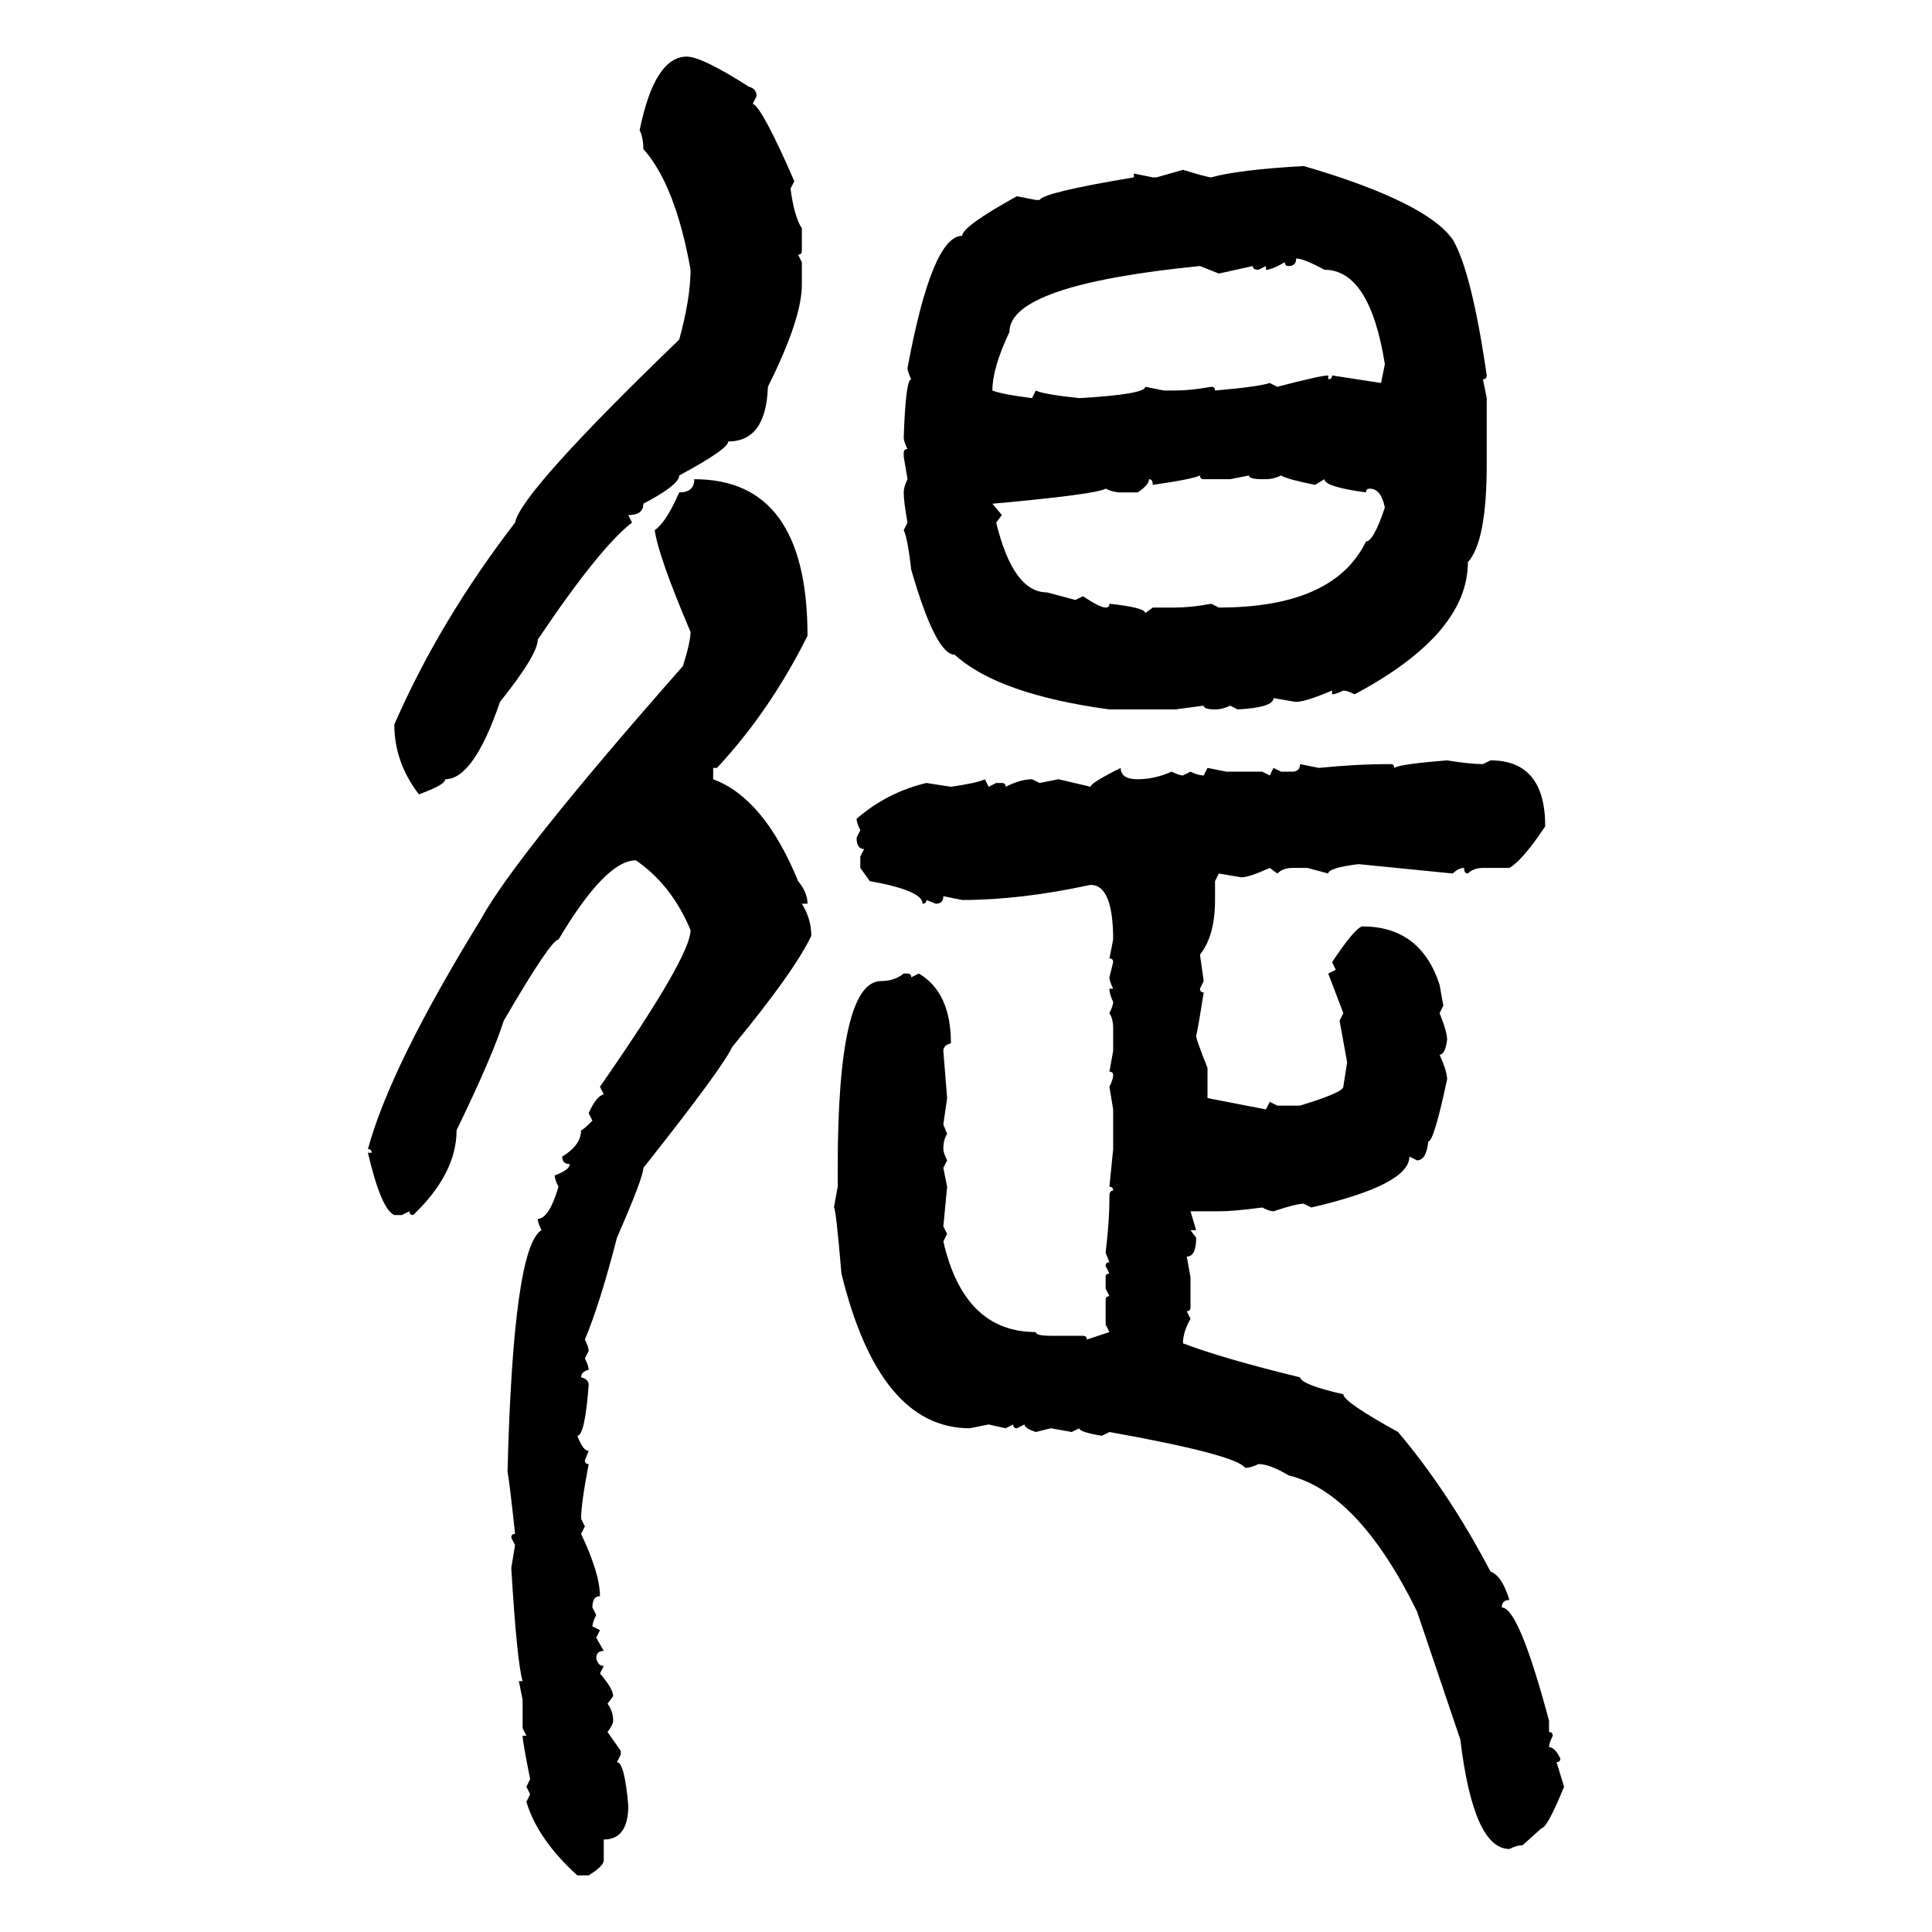 <svg xmlns="http://www.w3.org/2000/svg" xmlns:xlink="http://www.w3.org/1999/xlink" width="300" height="300"><path d="M106.64 8.79L106.64 8.79Q108.98 8.79 116.31 13.48L116.31 13.48Q117.48 13.77 117.48 14.94L117.48 14.94L116.89 16.11Q118.36 16.70 123.34 28.13L123.34 28.13L122.75 29.30Q123.34 33.69 124.51 35.45L124.51 35.45L124.51 38.96Q124.51 39.55 123.93 39.55L123.93 39.55L124.51 40.72L124.51 44.24Q124.51 49.51 119.24 60.06L119.24 60.06Q118.95 68.55 113.09 68.55L113.09 68.55Q113.09 69.73 105.47 73.83L105.47 73.83Q105.47 75.29 99.90 78.22L99.90 78.22Q99.90 79.98 97.56 79.98L97.56 79.98L98.14 81.15Q93.16 84.96 83.50 99.32L83.50 99.32Q83.50 101.66 77.64 108.98L77.64 108.98Q73.54 121.00 69.14 121.00L69.14 121.00Q69.14 121.88 65.04 123.34L65.04 123.34Q61.23 118.36 61.23 112.50L61.23 112.50Q68.26 96.39 79.98 81.15L79.98 81.15Q80.86 76.46 105.47 52.73L105.47 52.73Q107.23 46.29 107.23 41.89L107.23 41.89Q104.88 28.71 99.90 23.14L99.90 23.14Q99.90 21.39 99.32 20.21L99.32 20.21Q101.66 8.79 106.64 8.79ZM202.44 25.78L202.44 25.78Q221.48 31.35 225.59 37.21L225.59 37.21Q228.52 42.19 230.86 58.30L230.86 58.30Q230.86 58.89 230.27 58.89L230.27 58.89L230.86 61.82L230.86 72.07Q230.86 84.08 227.93 87.30L227.93 87.30Q227.93 98.44 210.35 107.81L210.35 107.81Q209.18 107.23 208.59 107.23L208.59 107.23Q207.42 107.81 206.84 107.81L206.84 107.81L206.84 107.23Q202.73 108.98 201.27 108.98L201.27 108.98Q200.98 108.98 197.75 108.40L197.75 108.40Q197.75 109.86 192.19 110.16L192.19 110.16L191.02 109.57Q189.84 110.16 188.67 110.16L188.67 110.16Q186.91 110.16 186.91 109.57L186.91 109.57L182.52 110.16L172.27 110.16Q154.98 107.81 148.24 101.66L148.24 101.66Q145.31 101.66 141.50 88.48L141.50 88.48Q140.92 83.50 140.33 82.32L140.33 82.32L140.92 81.15Q140.33 77.93 140.33 76.46L140.33 76.46Q140.33 75.59 140.92 74.41L140.92 74.41L140.33 70.90L140.33 70.31Q140.33 69.73 140.92 69.73L140.92 69.73Q140.33 68.55 140.33 67.97L140.33 67.97Q140.63 58.89 141.50 58.89L141.50 58.89Q140.92 57.71 140.92 57.13L140.92 57.13Q144.73 36.62 149.41 36.62L149.41 36.62Q149.41 35.16 157.91 30.47L157.91 30.47L160.84 31.05L161.43 31.05Q162.01 29.88 176.07 27.54L176.07 27.54L176.07 26.95L179.00 27.54L179.59 27.54L183.69 26.37Q187.50 27.54 188.09 27.54L188.09 27.54Q192.19 26.37 202.44 25.78ZM201.27 40.14L201.27 40.14Q201.27 41.31 200.10 41.31L200.10 41.31Q199.51 41.31 199.51 40.72L199.51 40.72Q197.46 41.89 196.58 41.89L196.58 41.89L196.58 41.31L195.41 41.89Q194.53 41.89 194.53 41.31L194.53 41.31L189.26 42.48L186.33 41.31Q156.74 44.24 156.74 51.56L156.74 51.56Q154.10 57.13 154.10 60.64L154.10 60.64Q155.57 61.23 160.25 61.82L160.25 61.82L160.84 60.64Q162.01 61.23 167.58 61.82L167.58 61.82Q177.83 61.23 177.83 60.06L177.83 60.06L180.76 60.64L182.52 60.64Q184.86 60.64 188.09 60.06L188.09 60.06Q188.67 60.06 188.67 60.64L188.67 60.64Q195.41 60.06 197.17 59.47L197.17 59.47L198.34 60.06Q205.08 58.30 206.25 58.30L206.25 58.30L206.25 58.89Q206.84 58.89 206.84 58.30L206.84 58.30L214.45 59.47L215.04 56.54Q212.70 41.89 205.66 41.89L205.66 41.89Q202.44 40.14 201.27 40.14ZM179.00 75.29L179.00 75.29Q179.00 74.41 178.42 74.41L178.42 74.41Q178.42 75.29 176.66 76.46L176.66 76.46L174.02 76.46Q172.85 76.46 171.68 75.88L171.68 75.88Q170.21 76.76 154.10 78.22L154.10 78.22L155.57 79.98L154.69 81.15Q157.32 91.99 162.60 91.99L162.60 91.99L166.99 93.16L168.16 92.58Q170.80 94.34 171.68 94.34L171.68 94.34Q172.27 94.34 172.27 93.75L172.27 93.75Q177.83 94.34 177.83 95.21L177.83 95.21L179.00 94.34L182.52 94.34Q184.86 94.34 188.09 93.75L188.09 93.75L189.26 94.34Q207.13 94.34 212.11 84.08L212.11 84.08Q213.28 84.08 215.04 78.81L215.04 78.81Q214.45 75.88 212.70 75.88L212.70 75.88Q212.11 75.88 212.11 76.46L212.11 76.46Q205.66 75.59 205.66 74.41L205.66 74.41L204.20 75.29Q199.80 74.41 198.93 73.83L198.93 73.83Q197.75 74.41 196.58 74.41L196.58 74.41L196.00 74.41Q193.95 74.41 193.95 73.83L193.95 73.83L191.02 74.41L186.91 74.41Q186.33 74.41 186.33 73.83L186.33 73.83Q185.16 74.41 179.00 75.29ZM107.81 74.41L107.81 74.41Q125.39 74.41 125.39 98.73L125.39 98.73Q119.53 110.45 111.33 119.24L111.33 119.24L110.74 119.24L110.74 121.00Q118.65 123.93 123.93 136.82L123.93 136.82Q125.39 138.57 125.39 140.33L125.39 140.33L124.51 140.33Q125.98 142.68 125.98 145.31L125.98 145.31Q123.34 150.88 113.67 162.60L113.67 162.60Q112.21 165.82 99.90 181.35L99.90 181.35Q99.90 182.81 95.80 192.19L95.80 192.19Q93.16 202.44 90.82 208.01L90.82 208.01Q91.41 209.18 91.41 209.77L91.41 209.77L90.82 210.94Q91.41 212.11 91.41 212.70L91.41 212.70Q90.23 212.99 90.23 213.87L90.23 213.87Q91.41 214.16 91.41 215.04L91.41 215.04Q90.82 222.95 89.65 222.95L89.65 222.95Q90.53 225.29 91.41 225.29L91.41 225.29L90.82 226.76Q90.82 227.34 91.41 227.34L91.41 227.34Q90.23 233.50 90.23 235.84L90.23 235.84L90.82 237.01L90.23 238.18Q93.16 244.34 93.16 247.85L93.16 247.85Q91.99 247.85 91.99 249.61L91.99 249.61L92.58 250.78Q91.99 251.95 91.99 252.54L91.99 252.54L93.16 253.13L92.58 254.30L93.75 256.35Q92.58 256.35 92.58 257.52L92.58 257.52Q92.87 258.69 93.75 258.69L93.75 258.69L93.16 259.86Q95.21 262.21 95.21 263.38L95.21 263.38L94.34 264.55Q95.21 265.72 95.21 267.19L95.21 267.19Q95.21 267.77 94.34 268.95L94.34 268.95L96.39 271.88L96.39 272.46L95.80 273.63Q96.97 273.63 97.56 280.37L97.56 280.37Q97.56 285.64 93.75 285.64L93.75 285.64L93.75 288.87Q93.75 289.75 91.41 291.21L91.41 291.21L89.65 291.21Q83.50 285.64 81.74 279.79L81.74 279.79L82.32 278.61L81.74 277.44L82.32 276.27Q81.15 270.41 81.15 269.53L81.15 269.53L81.74 269.53L81.15 268.36L81.15 263.96L80.57 261.04L81.15 261.04Q80.27 258.11 79.39 243.46L79.39 243.46L79.98 239.94L79.39 238.77Q79.39 238.18 79.98 238.18L79.98 238.18Q79.10 229.98 78.81 228.52L78.81 228.52Q79.69 193.65 84.08 191.02L84.08 191.02Q83.50 189.84 83.50 189.26L83.50 189.26Q85.25 189.26 86.72 184.28L86.72 184.28Q86.13 183.11 86.13 182.52L86.13 182.52Q88.48 181.64 88.48 180.76L88.48 180.76Q87.30 180.76 87.30 179.59L87.30 179.59Q90.23 177.83 90.23 175.49L90.23 175.49Q90.53 175.49 91.99 174.02L91.99 174.02L91.41 172.85Q92.58 170.21 93.75 169.92L93.75 169.92L93.16 168.75Q107.23 148.54 107.23 144.43L107.23 144.43Q104.30 137.40 98.73 133.59L98.73 133.59Q94.04 133.59 86.72 145.90L86.72 145.90Q85.55 145.90 78.22 158.50L78.22 158.50Q76.46 164.06 70.90 175.49L70.90 175.49Q70.90 182.23 64.16 188.67L64.16 188.67Q63.57 188.67 63.57 188.09L63.57 188.09L62.40 188.67L61.23 188.67Q59.18 187.79 57.13 179.00L57.13 179.00L57.71 179.00Q57.71 178.42 57.13 178.42L57.13 178.42Q60.64 165.53 74.71 142.68L74.71 142.68Q79.98 133.01 106.05 103.42L106.05 103.42Q107.23 99.61 107.23 98.14L107.23 98.14Q102.25 86.43 101.66 82.32L101.66 82.32Q103.42 81.15 105.47 76.46L105.47 76.46Q107.81 76.46 107.81 74.41ZM224.71 118.07L224.71 118.07Q228.22 118.65 230.27 118.65L230.27 118.65L231.45 118.07Q239.94 118.07 239.94 128.32L239.94 128.32Q236.43 133.59 234.38 134.77L234.38 134.77L230.27 134.77Q228.81 134.77 227.93 135.64L227.93 135.64Q227.34 135.64 227.34 134.77L227.34 134.77Q226.46 134.77 225.59 135.64L225.59 135.64L210.94 134.18Q206.25 134.77 206.25 135.64L206.25 135.64L203.03 134.77L200.68 134.77Q199.22 134.77 198.34 135.64L198.34 135.64L197.17 134.77Q193.95 136.23 192.77 136.23L192.77 136.23L189.26 135.64L188.67 136.82L188.67 139.75Q188.67 145.31 186.33 148.24L186.33 148.24L186.91 152.34L186.33 153.52Q186.33 154.10 186.91 154.10L186.91 154.10Q186.04 159.67 185.74 160.84L185.74 160.84Q185.74 161.43 187.50 165.82L187.50 165.82L187.50 170.51L196.58 172.27L197.17 171.09L198.34 171.68L201.86 171.68Q208.59 169.63 208.59 168.75L208.59 168.75L209.18 164.94L208.01 158.50L208.59 157.32L206.25 151.17L207.42 150.59L206.84 149.41Q210.35 144.14 211.52 143.85L211.52 143.85Q220.61 143.85 223.54 152.93L223.54 152.93L224.12 156.15L223.54 157.32Q224.71 160.25 224.71 161.43L224.71 161.43Q224.41 163.77 223.54 163.77L223.54 163.77Q224.71 166.41 224.71 167.58L224.71 167.58Q222.66 177.25 221.78 177.25L221.78 177.25Q221.48 180.18 220.02 180.18L220.02 180.18L218.85 179.59Q218.85 183.98 203.61 187.50L203.61 187.50L202.44 186.91Q201.27 186.91 197.75 188.09L197.75 188.09Q197.17 188.09 196.00 187.50L196.00 187.50Q191.60 188.09 189.26 188.09L189.26 188.09L184.86 188.09L185.74 191.02L184.86 191.02L185.74 192.19Q185.74 195.12 184.28 195.12L184.28 195.12L184.86 198.34L184.86 203.03Q184.86 203.61 184.28 203.61L184.28 203.61L184.86 204.79Q183.69 206.84 183.69 208.59L183.69 208.59Q189.84 210.94 201.86 213.87L201.86 213.87Q202.15 215.04 208.59 216.50L208.59 216.50Q208.59 217.68 217.09 222.36L217.09 222.36Q225 231.74 231.45 244.04L231.45 244.04Q233.20 244.63 234.38 248.44L234.38 248.44Q233.20 248.44 233.20 249.61L233.20 249.61Q235.84 249.61 240.53 267.19L240.53 267.19L240.53 268.95Q241.11 268.95 241.11 269.53L241.11 269.53Q240.53 270.70 240.53 271.29L240.53 271.29Q241.41 271.29 242.29 273.05L242.29 273.05Q242.29 273.63 241.70 273.63L241.70 273.63L242.87 277.44Q240.23 283.89 239.36 283.89L239.36 283.89L236.43 286.52Q235.55 286.52 234.38 287.11L234.38 287.11Q228.81 287.11 226.76 270.12L226.76 270.12L220.02 250.20Q210.94 231.74 200.10 229.10L200.10 229.10Q197.17 227.34 195.41 227.34L195.41 227.34Q194.24 227.93 193.36 227.93L193.36 227.93Q191.89 225.88 172.27 222.36L172.27 222.36L171.09 222.95Q167.58 222.36 167.58 221.78L167.58 221.78L166.41 222.36L163.18 221.78L160.84 222.36Q159.08 221.78 159.08 221.19L159.08 221.19L157.91 221.78Q157.32 221.78 157.32 221.19L157.32 221.19L156.15 221.78L153.52 221.19L150.59 221.78Q136.52 221.78 130.66 197.75L130.66 197.75Q129.79 187.50 129.49 187.50L129.49 187.50L130.08 184.28L130.08 181.35Q130.08 152.34 136.82 152.34L136.82 152.34Q138.87 152.34 140.33 151.17L140.33 151.17L140.92 151.17Q141.50 151.17 141.50 151.76L141.50 151.76L142.68 151.17Q147.66 154.10 147.66 162.01L147.66 162.01Q146.48 162.30 146.48 163.18L146.48 163.18L147.07 170.51L146.48 174.61L147.07 176.07Q146.48 176.95 146.48 178.42L146.48 178.42Q146.48 179.00 147.07 180.18L147.07 180.18L146.48 181.35L147.07 184.28L146.48 190.43L147.07 191.60L146.48 192.77Q149.71 206.84 160.84 206.84L160.84 206.84Q160.84 207.42 163.18 207.42L163.18 207.42L168.16 207.42Q168.75 207.42 168.75 208.01L168.75 208.01L172.27 206.84L171.68 205.66L171.68 201.86Q171.68 201.27 172.27 201.27L172.27 201.27L171.68 200.10L171.68 198.34Q171.68 197.75 172.27 197.75L172.27 197.75L171.68 196.58Q171.68 196.00 172.27 196.00L172.27 196.00L171.68 194.53Q172.27 189.55 172.27 186.33L172.27 186.33L172.27 185.74Q172.27 184.86 172.85 184.86L172.85 184.86Q172.85 184.28 172.27 184.28L172.27 184.28L172.85 178.42L172.85 172.27L172.27 168.75Q172.85 167.58 172.85 166.99L172.85 166.99Q172.85 166.41 172.27 166.41L172.27 166.41L172.85 163.18L172.85 159.67Q172.85 158.20 172.27 157.32L172.27 157.32Q172.85 156.15 172.85 155.57L172.85 155.57Q172.27 154.39 172.27 153.52L172.27 153.52L172.85 153.52Q172.27 152.34 172.27 151.76L172.27 151.76L172.85 149.41Q172.85 148.83 172.27 148.83L172.27 148.83L172.85 145.90Q172.85 137.40 169.34 137.40L169.34 137.40Q158.50 139.75 149.41 139.75L149.41 139.75L146.48 139.16Q146.48 140.33 145.31 140.33L145.31 140.33L143.85 139.75Q143.85 140.33 143.26 140.33L143.26 140.33Q143.26 138.28 135.06 136.82L135.06 136.82L133.59 134.77L133.59 133.01L134.18 131.84Q133.01 131.84 133.01 130.08L133.01 130.08L133.59 128.91Q133.01 127.73 133.01 127.15L133.01 127.15Q137.70 123.05 143.85 121.58L143.85 121.58L147.66 122.17Q151.76 121.58 152.93 121.00L152.93 121.00L153.52 122.17L154.69 121.58L155.57 121.58Q156.15 121.58 156.15 122.17L156.15 122.17Q158.50 121.00 160.25 121.00L160.25 121.00L161.43 121.58L164.36 121.00L169.34 122.17Q169.34 121.58 174.02 119.24L174.02 119.24Q174.02 121.00 176.66 121.00L176.66 121.00Q179.30 121.00 181.93 119.82L181.93 119.82Q183.11 120.41 183.69 120.41L183.69 120.41L184.86 119.82Q186.04 120.41 186.91 120.41L186.91 120.41L187.50 119.24L190.43 119.82L196.00 119.82L197.17 120.41L197.75 119.24L198.93 119.82L200.68 119.82Q201.86 119.82 201.86 118.65L201.86 118.65L204.79 119.24Q210.64 118.65 215.92 118.65L215.92 118.65Q216.50 118.65 216.50 119.24L216.50 119.24Q217.38 118.65 224.71 118.07Z"/></svg>